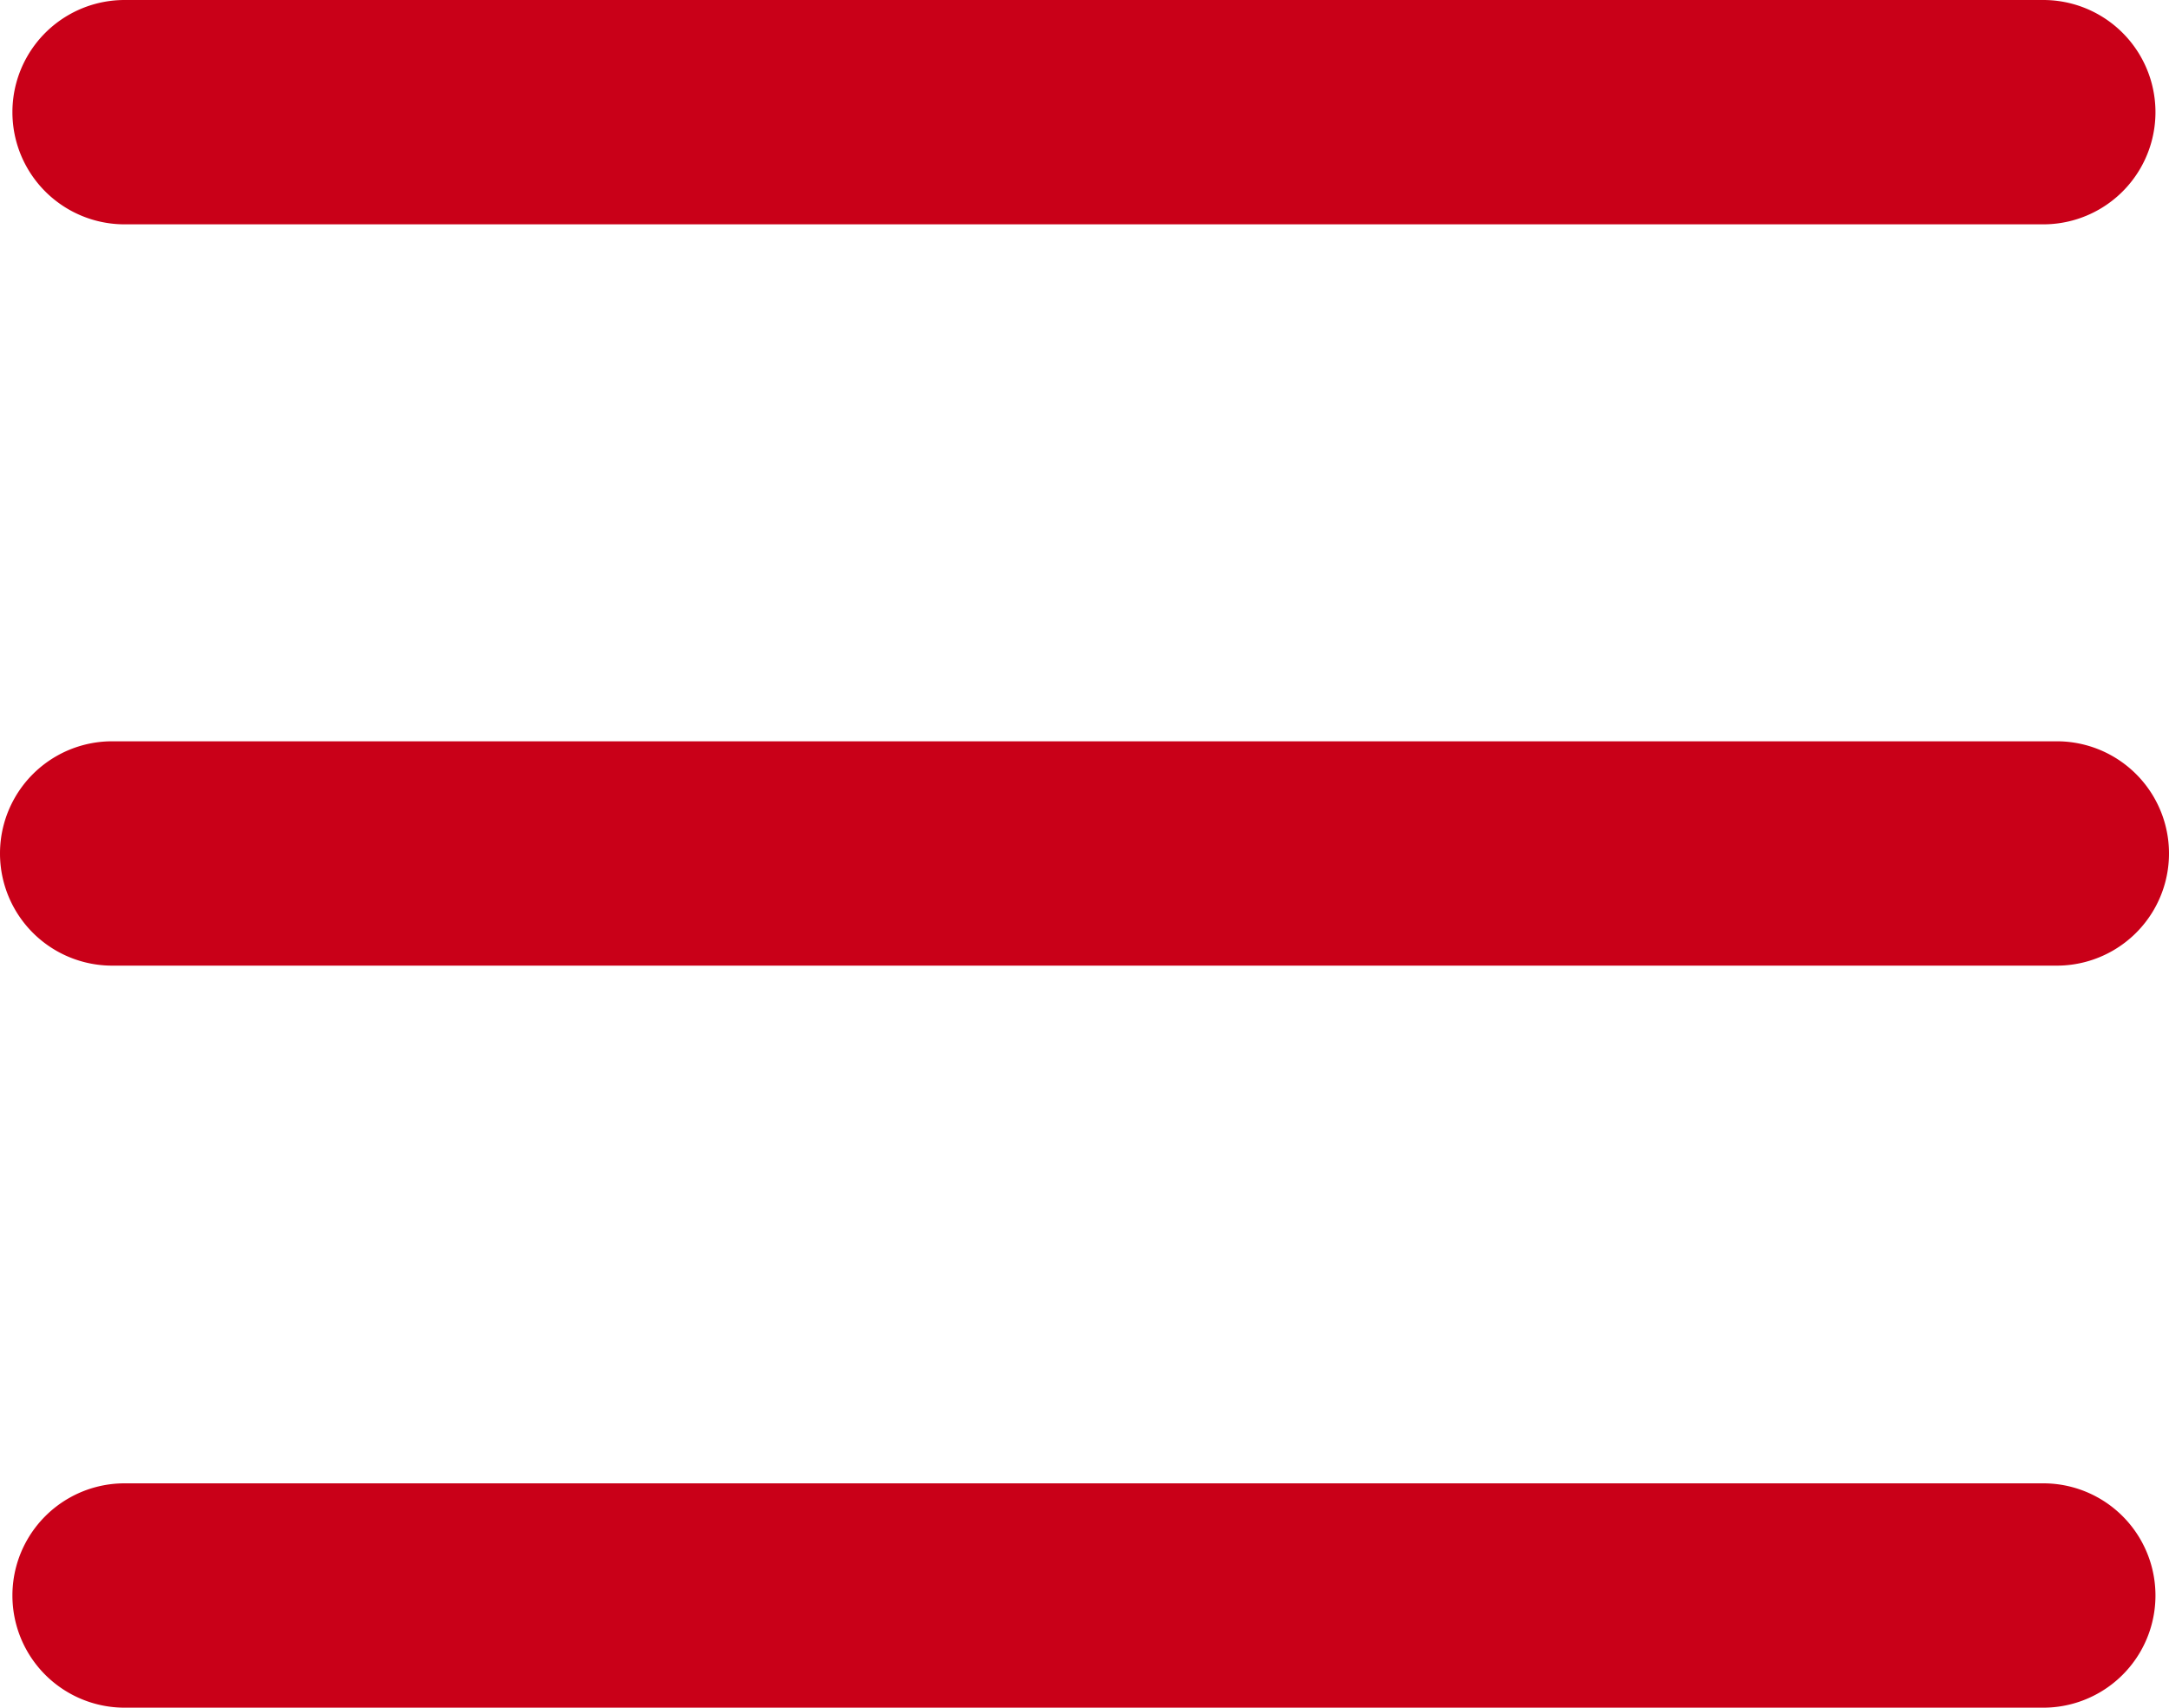 <svg id="Group_5842" data-name="Group 5842" xmlns="http://www.w3.org/2000/svg" xmlns:xlink="http://www.w3.org/1999/xlink" width="29" height="22.836" viewBox="0 0 29 22.836">
  <defs>
    <clipPath id="clip-path">
      <rect id="Rectangle_448" data-name="Rectangle 448" width="29" height="22.836" transform="translate(0 0)" fill="#c90018"/>
    </clipPath>
  </defs>
  <g id="Group_5841" data-name="Group 5841" clip-path="url(#clip-path)">
    <path id="Path_11232" data-name="Path 11232" d="M27.319,3H1.666a1.5,1.5,0,1,1,0-3H27.319a1.5,1.5,0,0,1,0,3" fill="#c90018"/>
    <path id="Path_11233" data-name="Path 11233" d="M27.5,12.913H1.5a1.5,1.5,0,1,1,0-3h26a1.5,1.5,0,1,1,0,3" fill="#c90018"/>
    <path id="Path_11234" data-name="Path 11234" d="M27.319,22.836H1.666a1.5,1.5,0,1,1,0-3H27.319a1.5,1.5,0,0,1,0,3" fill="#c90018"/>
  </g>
</svg>

